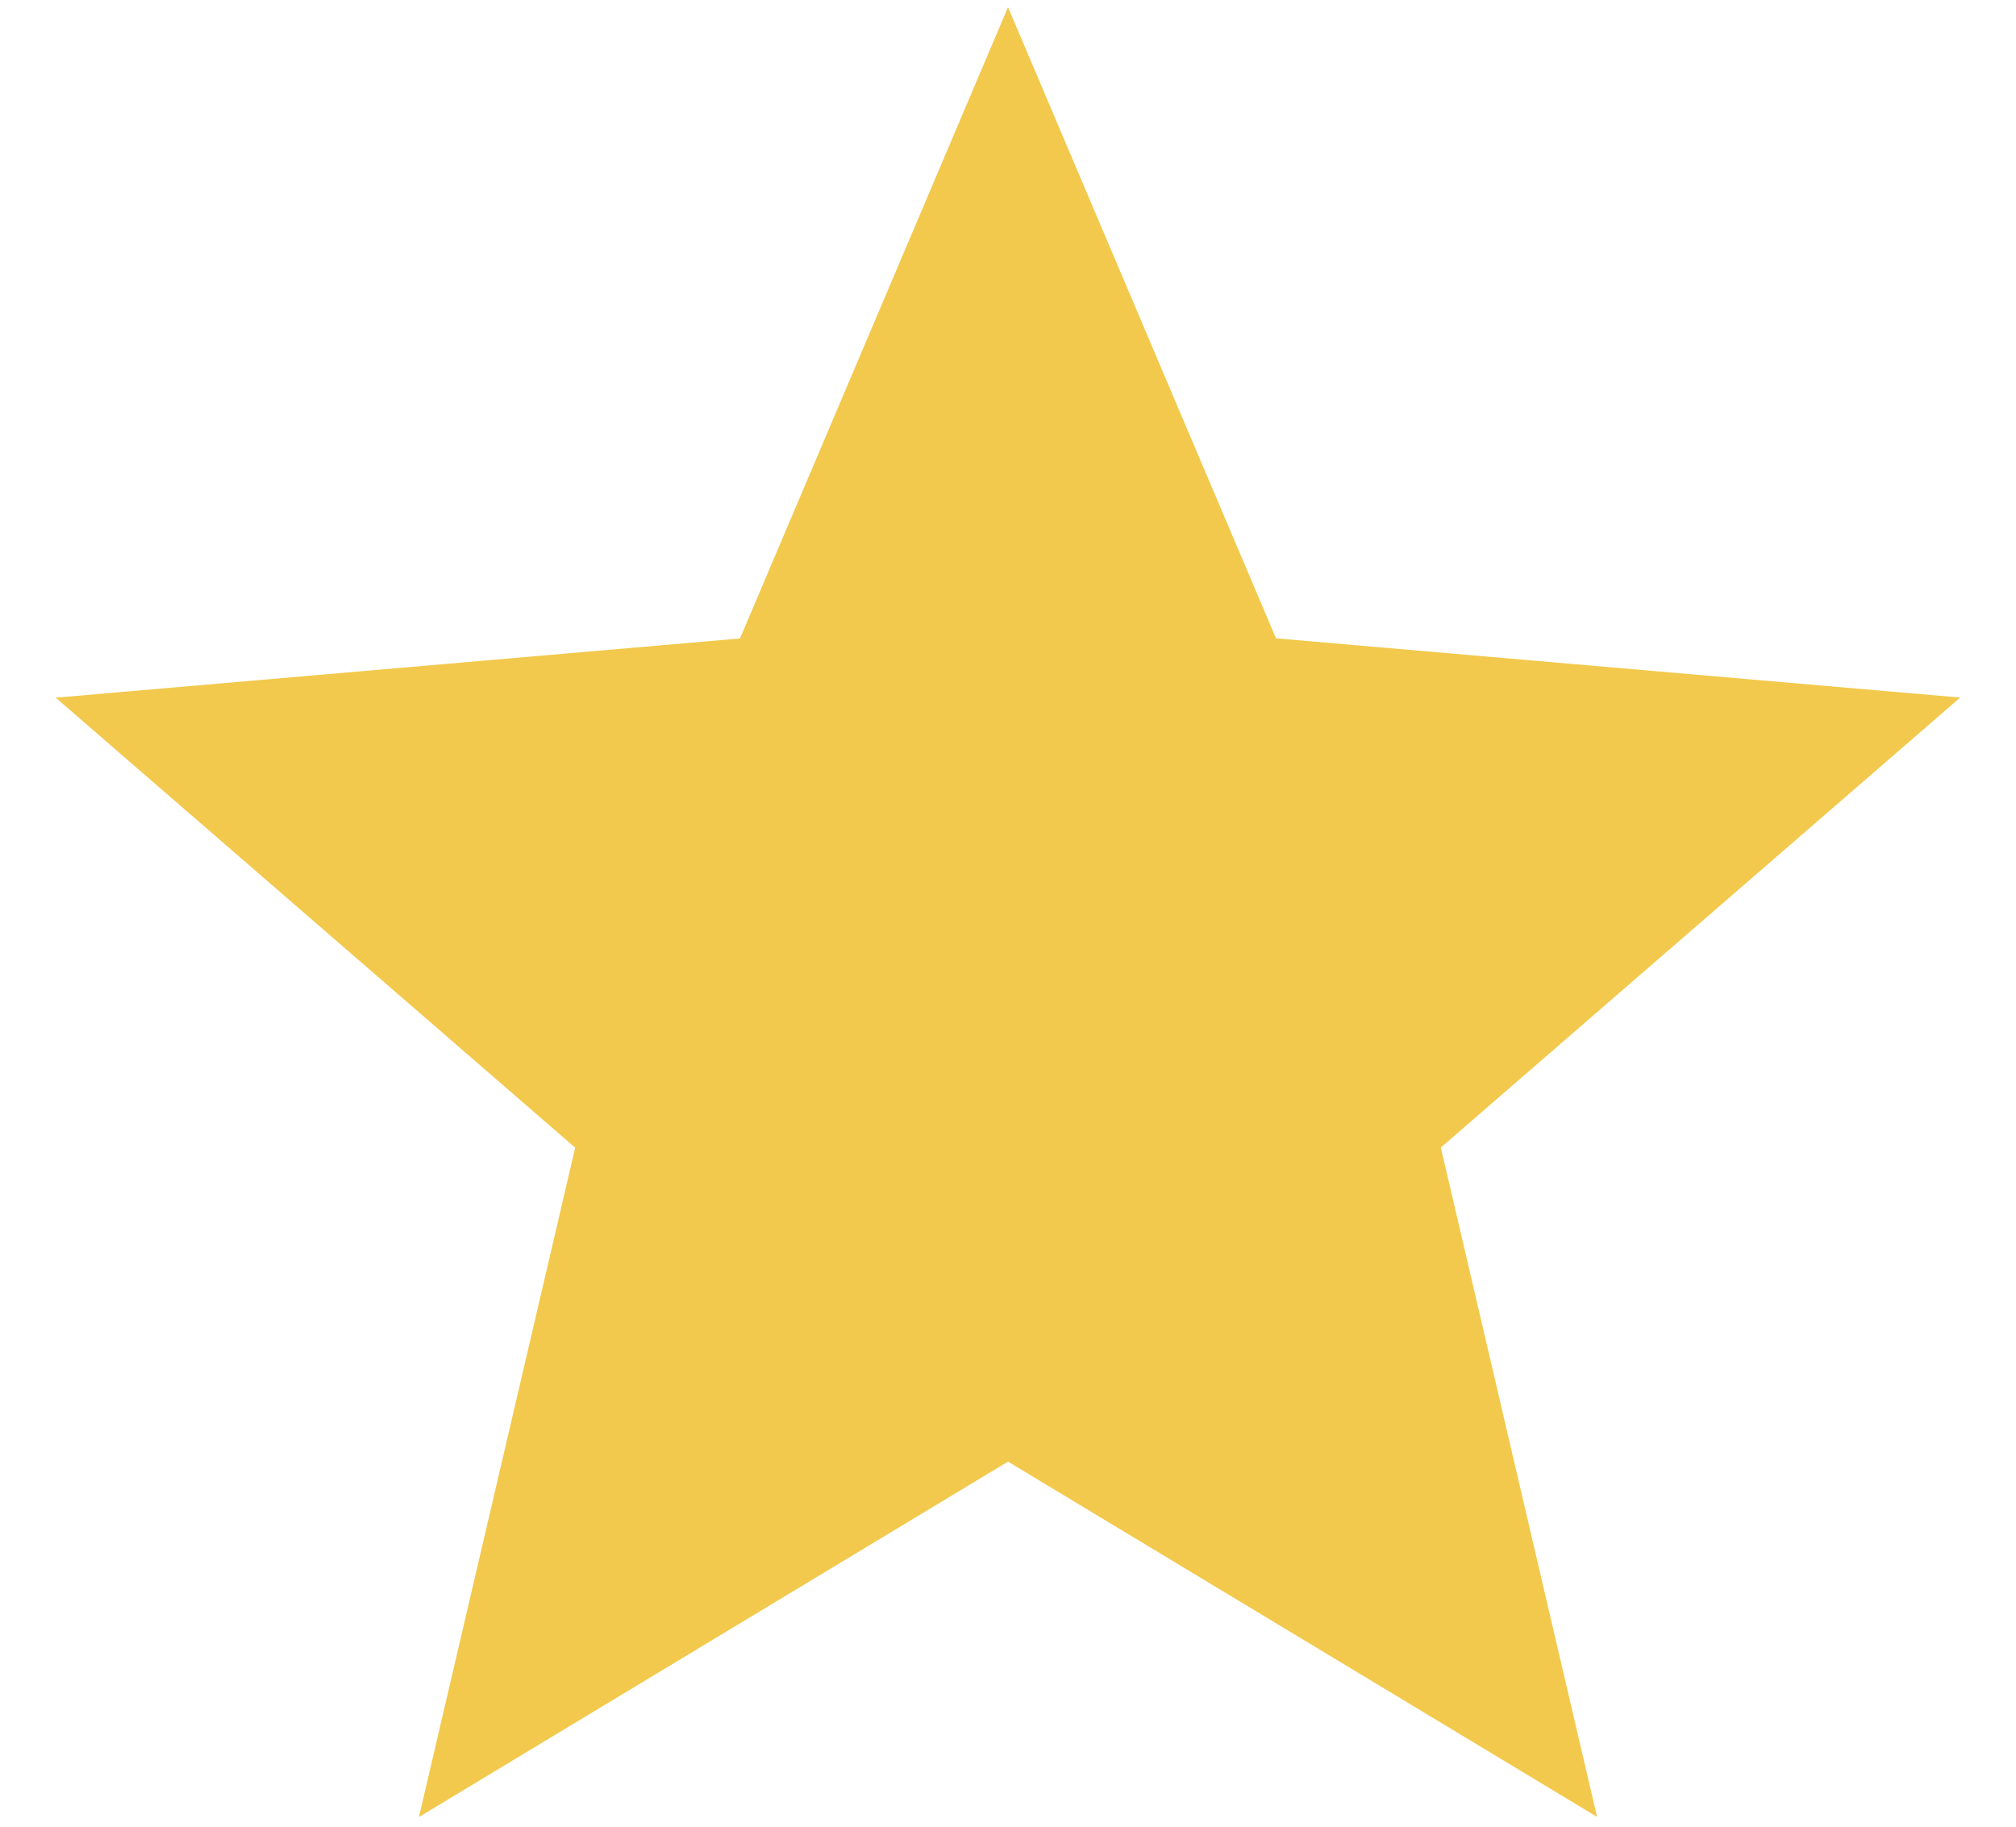 <?xml version="1.0" encoding="UTF-8"?> <svg xmlns="http://www.w3.org/2000/svg" width="32" height="29" viewBox="0 0 32 29" fill="none"><path d="M6.65 28.846L9.13 18.22L0.884 11.076L11.746 10.136L16 0.114L20.254 10.134L31.114 11.074L22.87 18.218L25.35 28.844L16 23.204L6.65 28.846Z" fill="#F2C94C"></path></svg> 